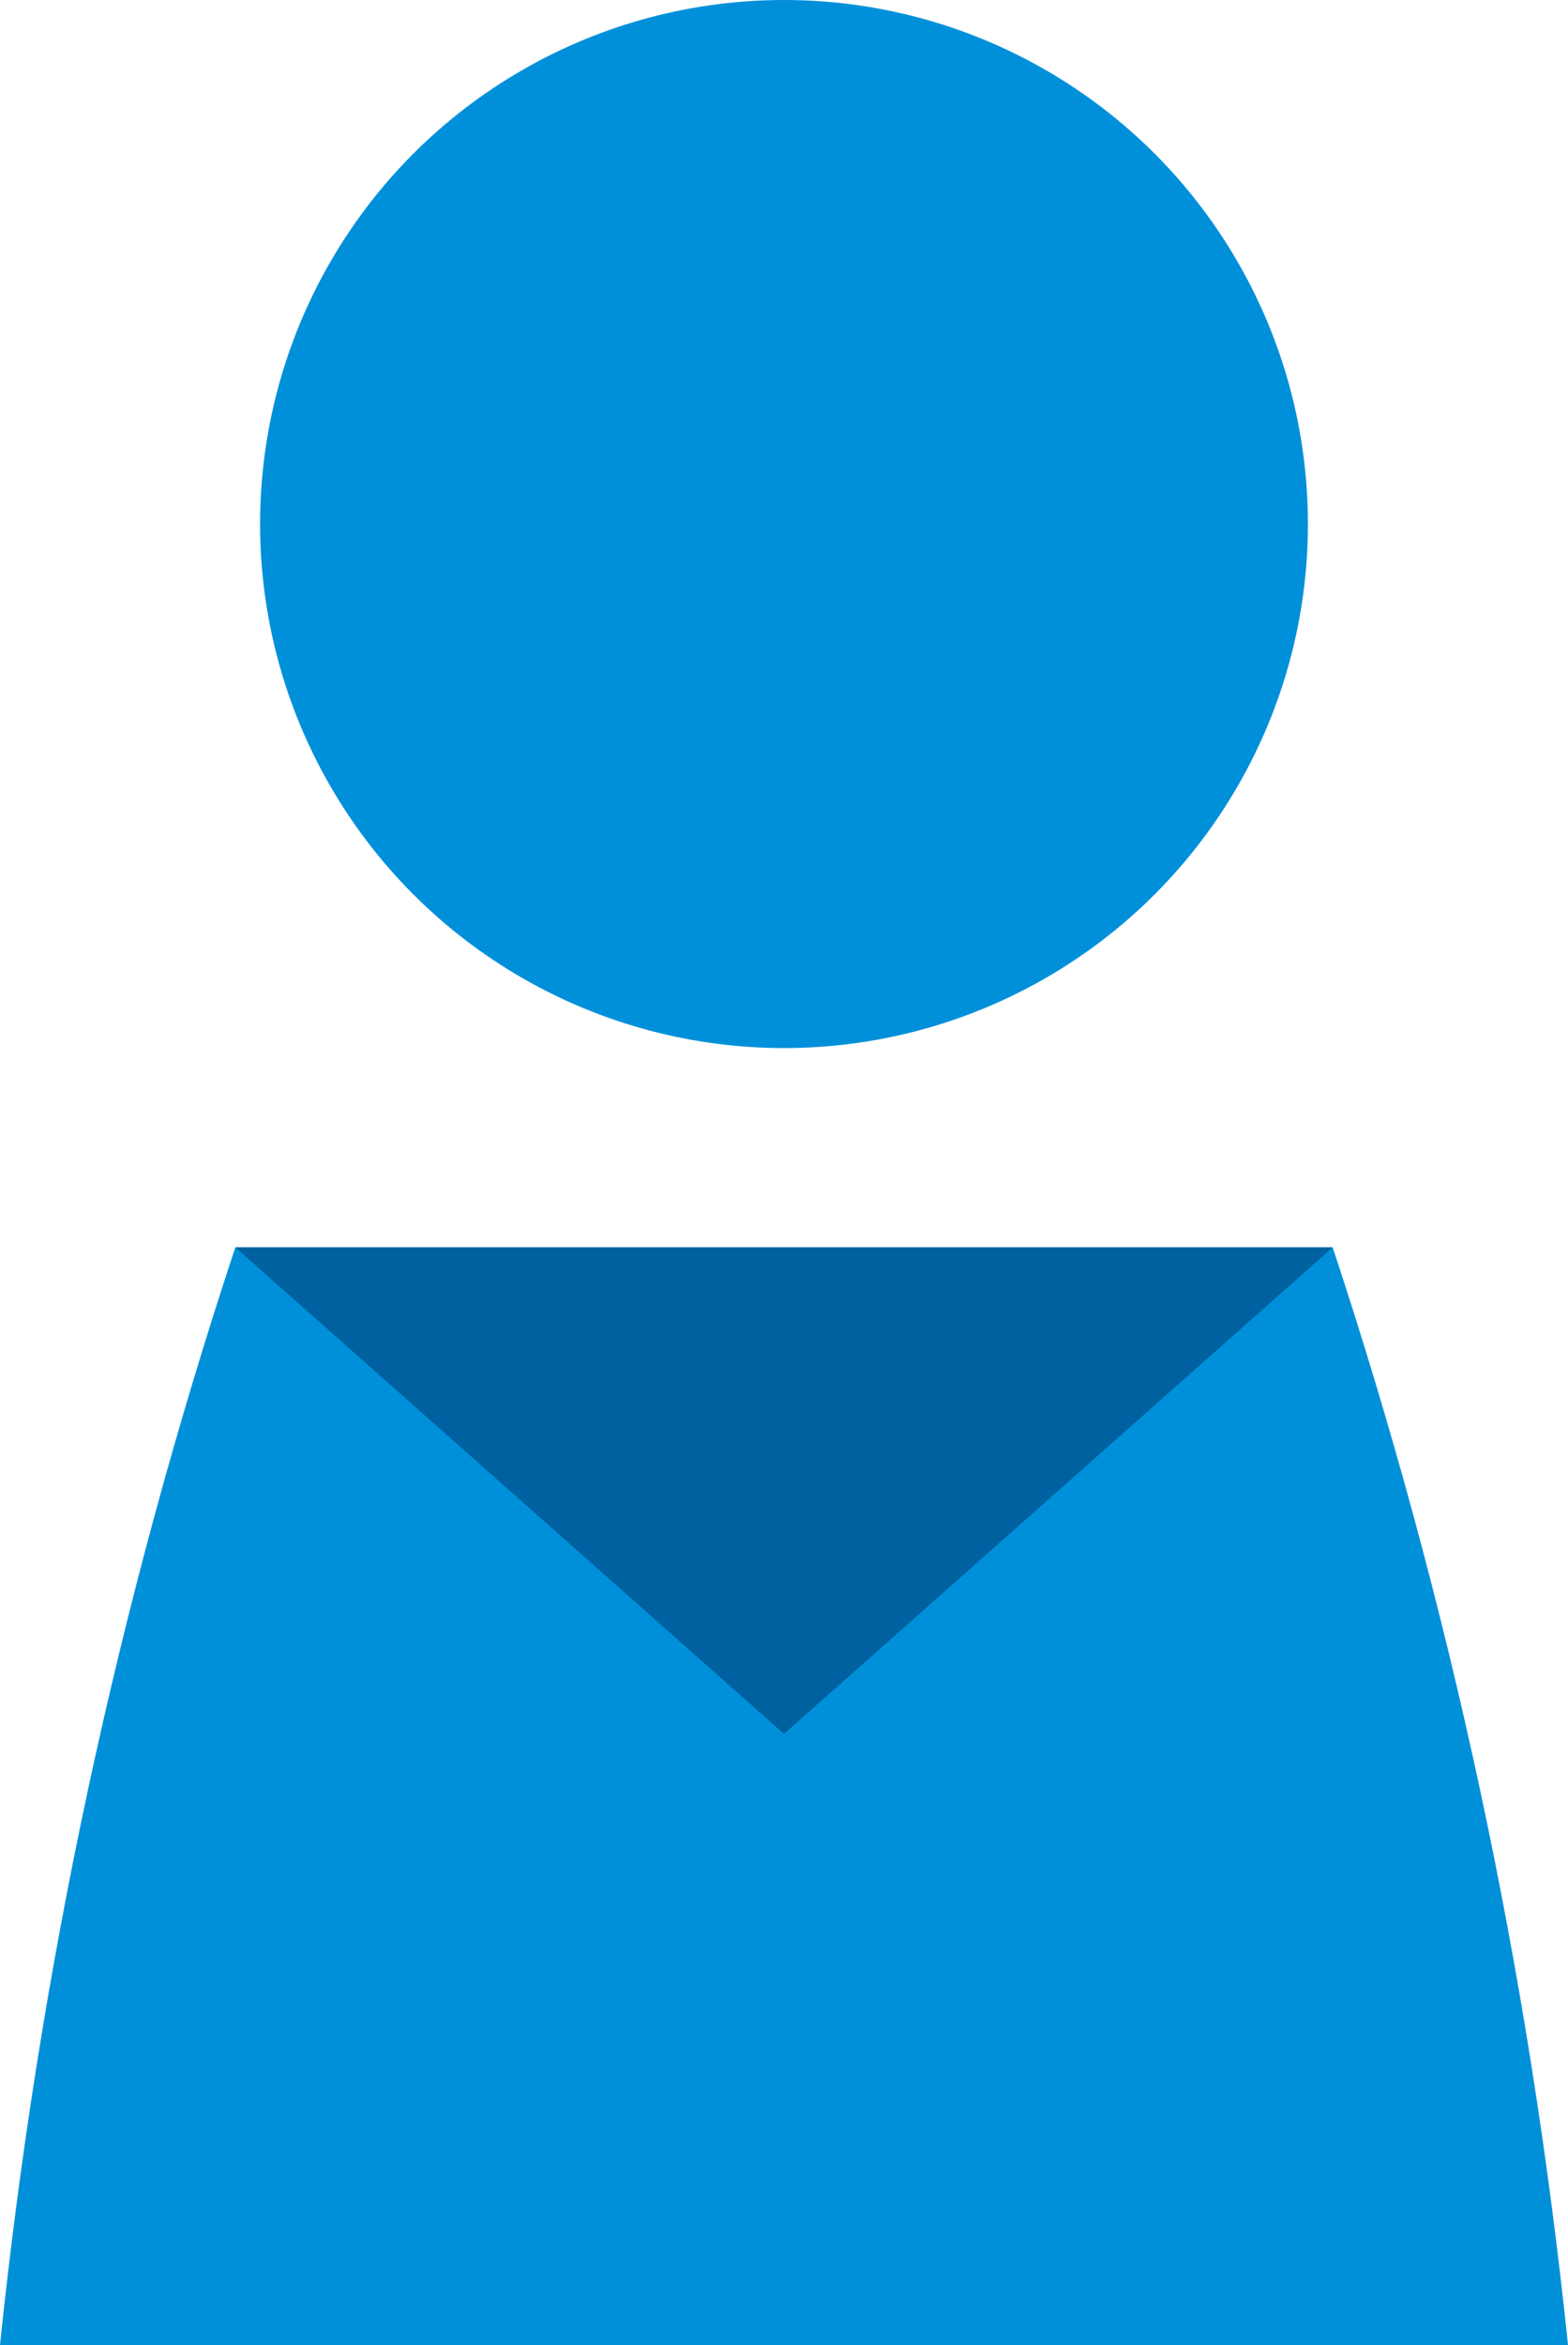 <?xml version="1.0" encoding="UTF-8"?><svg id="Capa_2" xmlns="http://www.w3.org/2000/svg" viewBox="0 0 41.78 62.47"><defs><style>.cls-1{fill:#0061a0;}.cls-2{fill:#0090da;}</style></defs><g id="Capa_1-2"><g><circle class="cls-2" cx="20.89" cy="14.03" r="13.73"/><circle class="cls-2" cx="20.89" cy="13.96" r="13.96"/><path class="cls-2" d="M0,62.47H41.78c-1.03-9.95-3.13-19.75-6.27-29.24H6.27C3.13,42.72,1.03,52.53,0,62.47Z"/><polygon class="cls-1" points="6.27 33.23 20.89 46.19 35.51 33.23 6.27 33.23"/></g></g></svg>